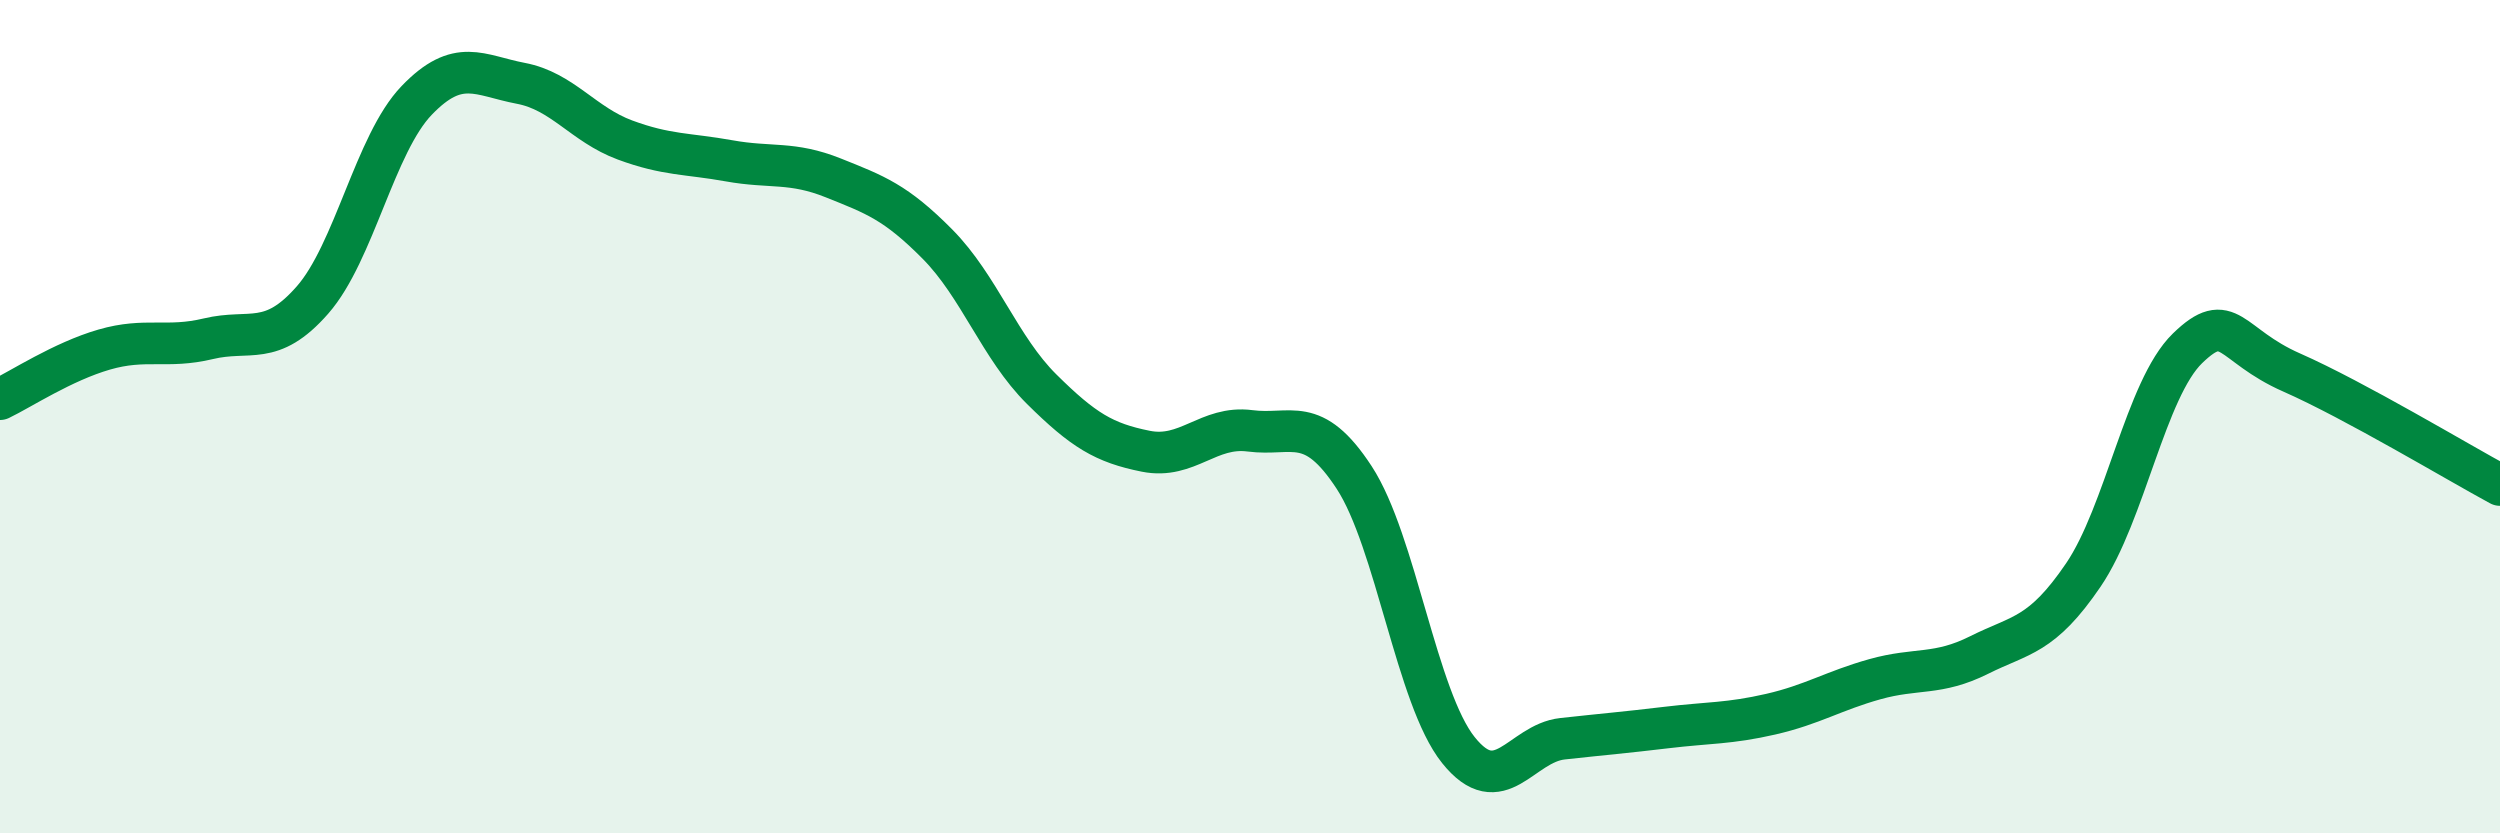 
    <svg width="60" height="20" viewBox="0 0 60 20" xmlns="http://www.w3.org/2000/svg">
      <path
        d="M 0,9.58 C 0.5,9.34 1.5,8.68 2.5,8.39 C 3.5,8.1 4,8.37 5,8.13 C 6,7.89 6.5,8.34 7.5,7.2 C 8.5,6.06 9,3.45 10,2.41 C 11,1.37 11.5,1.81 12.5,2 C 13.5,2.19 14,2.99 15,3.36 C 16,3.73 16.5,3.68 17.5,3.86 C 18.5,4.04 19,3.87 20,4.27 C 21,4.67 21.5,4.85 22.5,5.86 C 23.5,6.87 24,8.35 25,9.34 C 26,10.33 26.5,10.63 27.5,10.83 C 28.5,11.03 29,10.21 30,10.34 C 31,10.47 31.5,9.93 32.5,11.46 C 33.5,12.99 34,16.75 35,18 C 36,19.25 36.5,17.84 37.5,17.73 C 38.5,17.62 39,17.58 40,17.46 C 41,17.34 41.5,17.37 42.5,17.14 C 43.5,16.91 44,16.58 45,16.3 C 46,16.02 46.5,16.22 47.5,15.72 C 48.5,15.22 49,15.27 50,13.8 C 51,12.33 51.5,9.33 52.5,8.36 C 53.5,7.39 53.5,8.28 55,8.94 C 56.5,9.6 59,11.1 60,11.64L60 20L0 20Z"
        fill="#008740"
        opacity="0.1"
        stroke-linecap="round"
        stroke-linejoin="round"
      />
      <path
        d="M 0,9.58 C 0.5,9.34 1.5,8.68 2.5,8.39 C 3.5,8.1 4,8.37 5,8.13 C 6,7.89 6.5,8.34 7.5,7.2 C 8.5,6.06 9,3.45 10,2.41 C 11,1.37 11.5,1.81 12.5,2 C 13.5,2.19 14,2.99 15,3.36 C 16,3.73 16.5,3.68 17.5,3.86 C 18.5,4.04 19,3.87 20,4.27 C 21,4.67 21.5,4.85 22.5,5.86 C 23.5,6.87 24,8.35 25,9.34 C 26,10.33 26.5,10.63 27.5,10.83 C 28.5,11.03 29,10.21 30,10.34 C 31,10.47 31.5,9.93 32.5,11.46 C 33.5,12.99 34,16.75 35,18 C 36,19.25 36.5,17.84 37.5,17.73 C 38.5,17.62 39,17.58 40,17.46 C 41,17.34 41.5,17.37 42.5,17.14 C 43.5,16.91 44,16.58 45,16.3 C 46,16.02 46.5,16.22 47.5,15.72 C 48.5,15.22 49,15.27 50,13.8 C 51,12.33 51.5,9.33 52.5,8.36 C 53.5,7.39 53.5,8.28 55,8.94 C 56.5,9.6 59,11.1 60,11.64"
        stroke="#008740"
        stroke-width="1"
        fill="none"
        stroke-linecap="round"
        stroke-linejoin="round"
      />
    </svg>
  